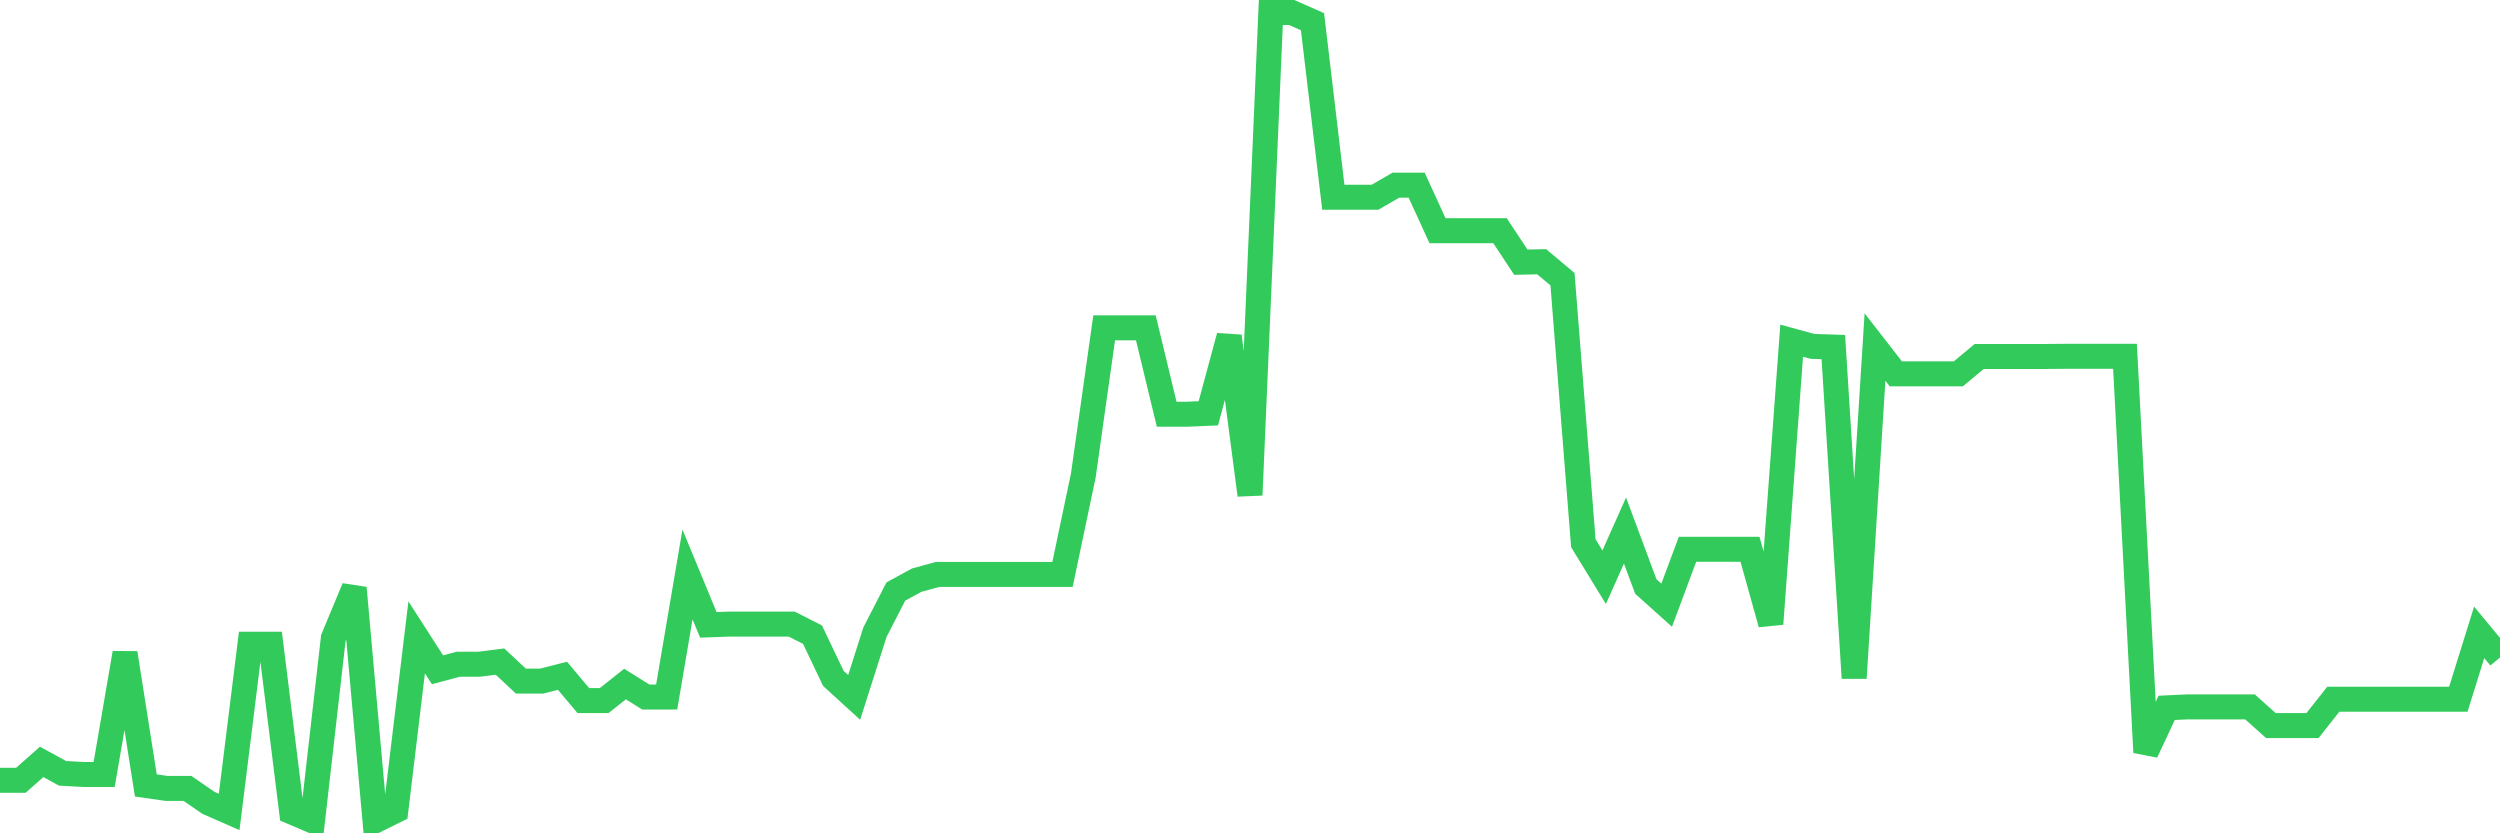 <svg
  xmlns="http://www.w3.org/2000/svg"
  xmlns:xlink="http://www.w3.org/1999/xlink"
  width="120"
  height="40"
  viewBox="0 0 120 40"
  preserveAspectRatio="none"
>
  <polyline
    points="0,37.455 1,37.455 2,36.57 3,37.119 4,37.176 5,37.176 6,31.347 7,37.701 8,37.844 9,37.844 10,38.534 11,38.973 12,30.924 13,30.924 14,38.973 15,39.4 16,30.63 17,28.223 18,39.4 19,38.905 20,30.592 21,32.15 22,31.883 23,31.883 24,31.756 25,32.692 26,32.692 27,32.438 28,33.628 29,33.628 30,32.833 31,33.459 32,33.459 33,27.574 34,29.993 35,29.957 36,29.957 37,29.957 38,29.957 39,30.463 40,32.561 41,33.475 42,30.339 43,28.393 44,27.848 45,27.574 46,27.574 47,27.574 48,27.574 49,27.574 50,27.574 51,27.574 52,22.818 53,15.735 54,15.735 55,15.735 56,19.882 57,19.882 58,19.839 59,16.138 60,23.762 61,0.6 62,0.6 63,1.042 64,9.468 65,9.468 66,9.468 67,8.889 68,8.889 69,11.072 70,11.072 71,11.072 72,11.072 73,12.585 74,12.563 75,13.401 76,26.073 77,27.707 78,25.466 79,28.153 80,29.05 81,26.366 82,26.366 83,26.368 84,26.366 85,29.946 86,16.353 87,16.626 88,16.659 89,32.548 90,16.659 91,17.944 92,17.944 93,17.944 94,17.944 95,17.113 96,17.113 97,17.113 98,17.113 99,17.104 100,17.104 101,17.104 102,17.104 103,36.113 104,33.977 105,33.93 106,33.93 107,33.93 108,33.93 109,34.826 110,34.826 111,34.826 112,33.563 113,33.563 114,33.563 115,33.563 116,33.563 117,33.563 118,33.563 119,30.353 120,31.561"
    fill="none"
    stroke="#32ca5b"
    stroke-width="1.2"
  >
  </polyline>
</svg>